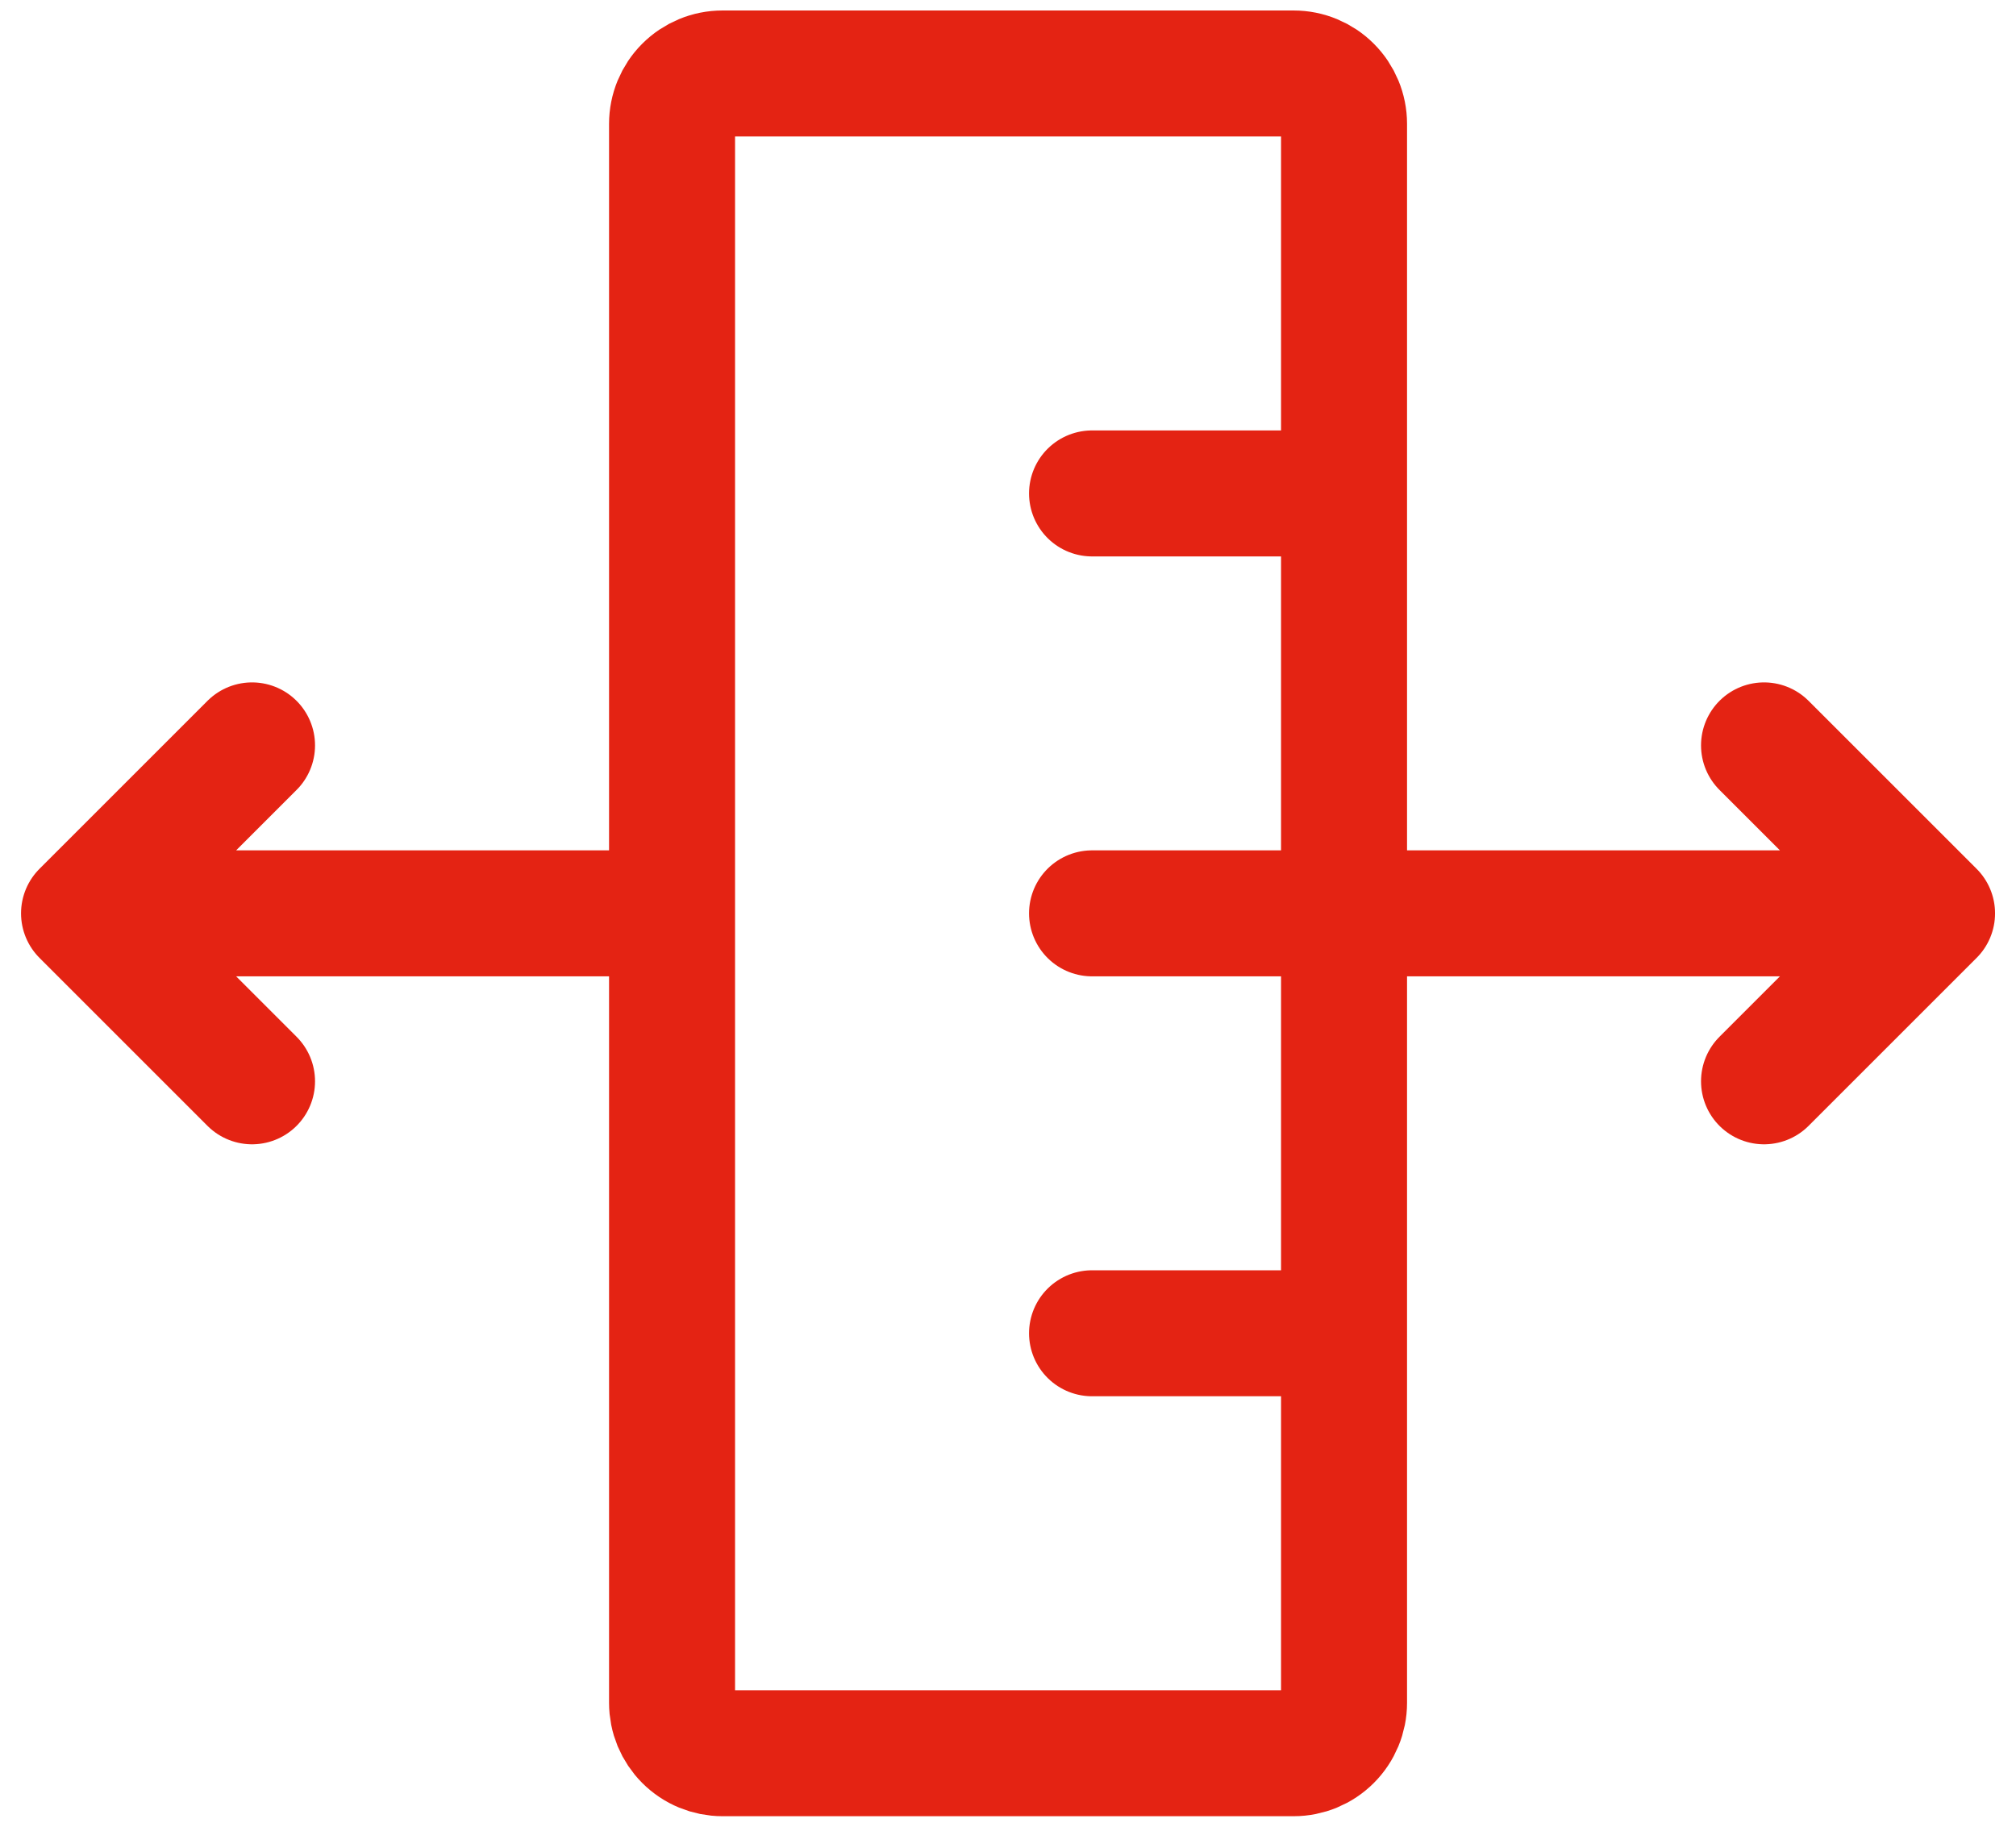 <svg width="64" height="58" viewBox="0 0 64 58" fill="none" xmlns="http://www.w3.org/2000/svg">
<path d="M42.668 42.333H34.668M42.668 15.667H34.668M34.668 29H61.335M61.335 29L56.001 34.333M61.335 29L56.001 23.667M2.668 29L8.001 23.667M2.668 29L8.001 34.333M2.668 29H21.335M41.068 55.667H22.935C22.724 55.667 22.517 55.625 22.322 55.545C22.128 55.465 21.952 55.347 21.803 55.198C21.655 55.05 21.537 54.873 21.456 54.679C21.376 54.485 21.335 54.277 21.335 54.067V3.933C21.335 3.509 21.503 3.102 21.803 2.802C22.103 2.502 22.51 2.333 22.935 2.333H41.068C41.492 2.333 41.899 2.502 42.199 2.802C42.499 3.102 42.668 3.509 42.668 3.933V54.067C42.668 54.491 42.499 54.898 42.199 55.198C41.899 55.498 41.492 55.667 41.068 55.667Z" stroke="#E42313" stroke-width="4" stroke-linecap="round" stroke-linejoin="round"/>
</svg>
